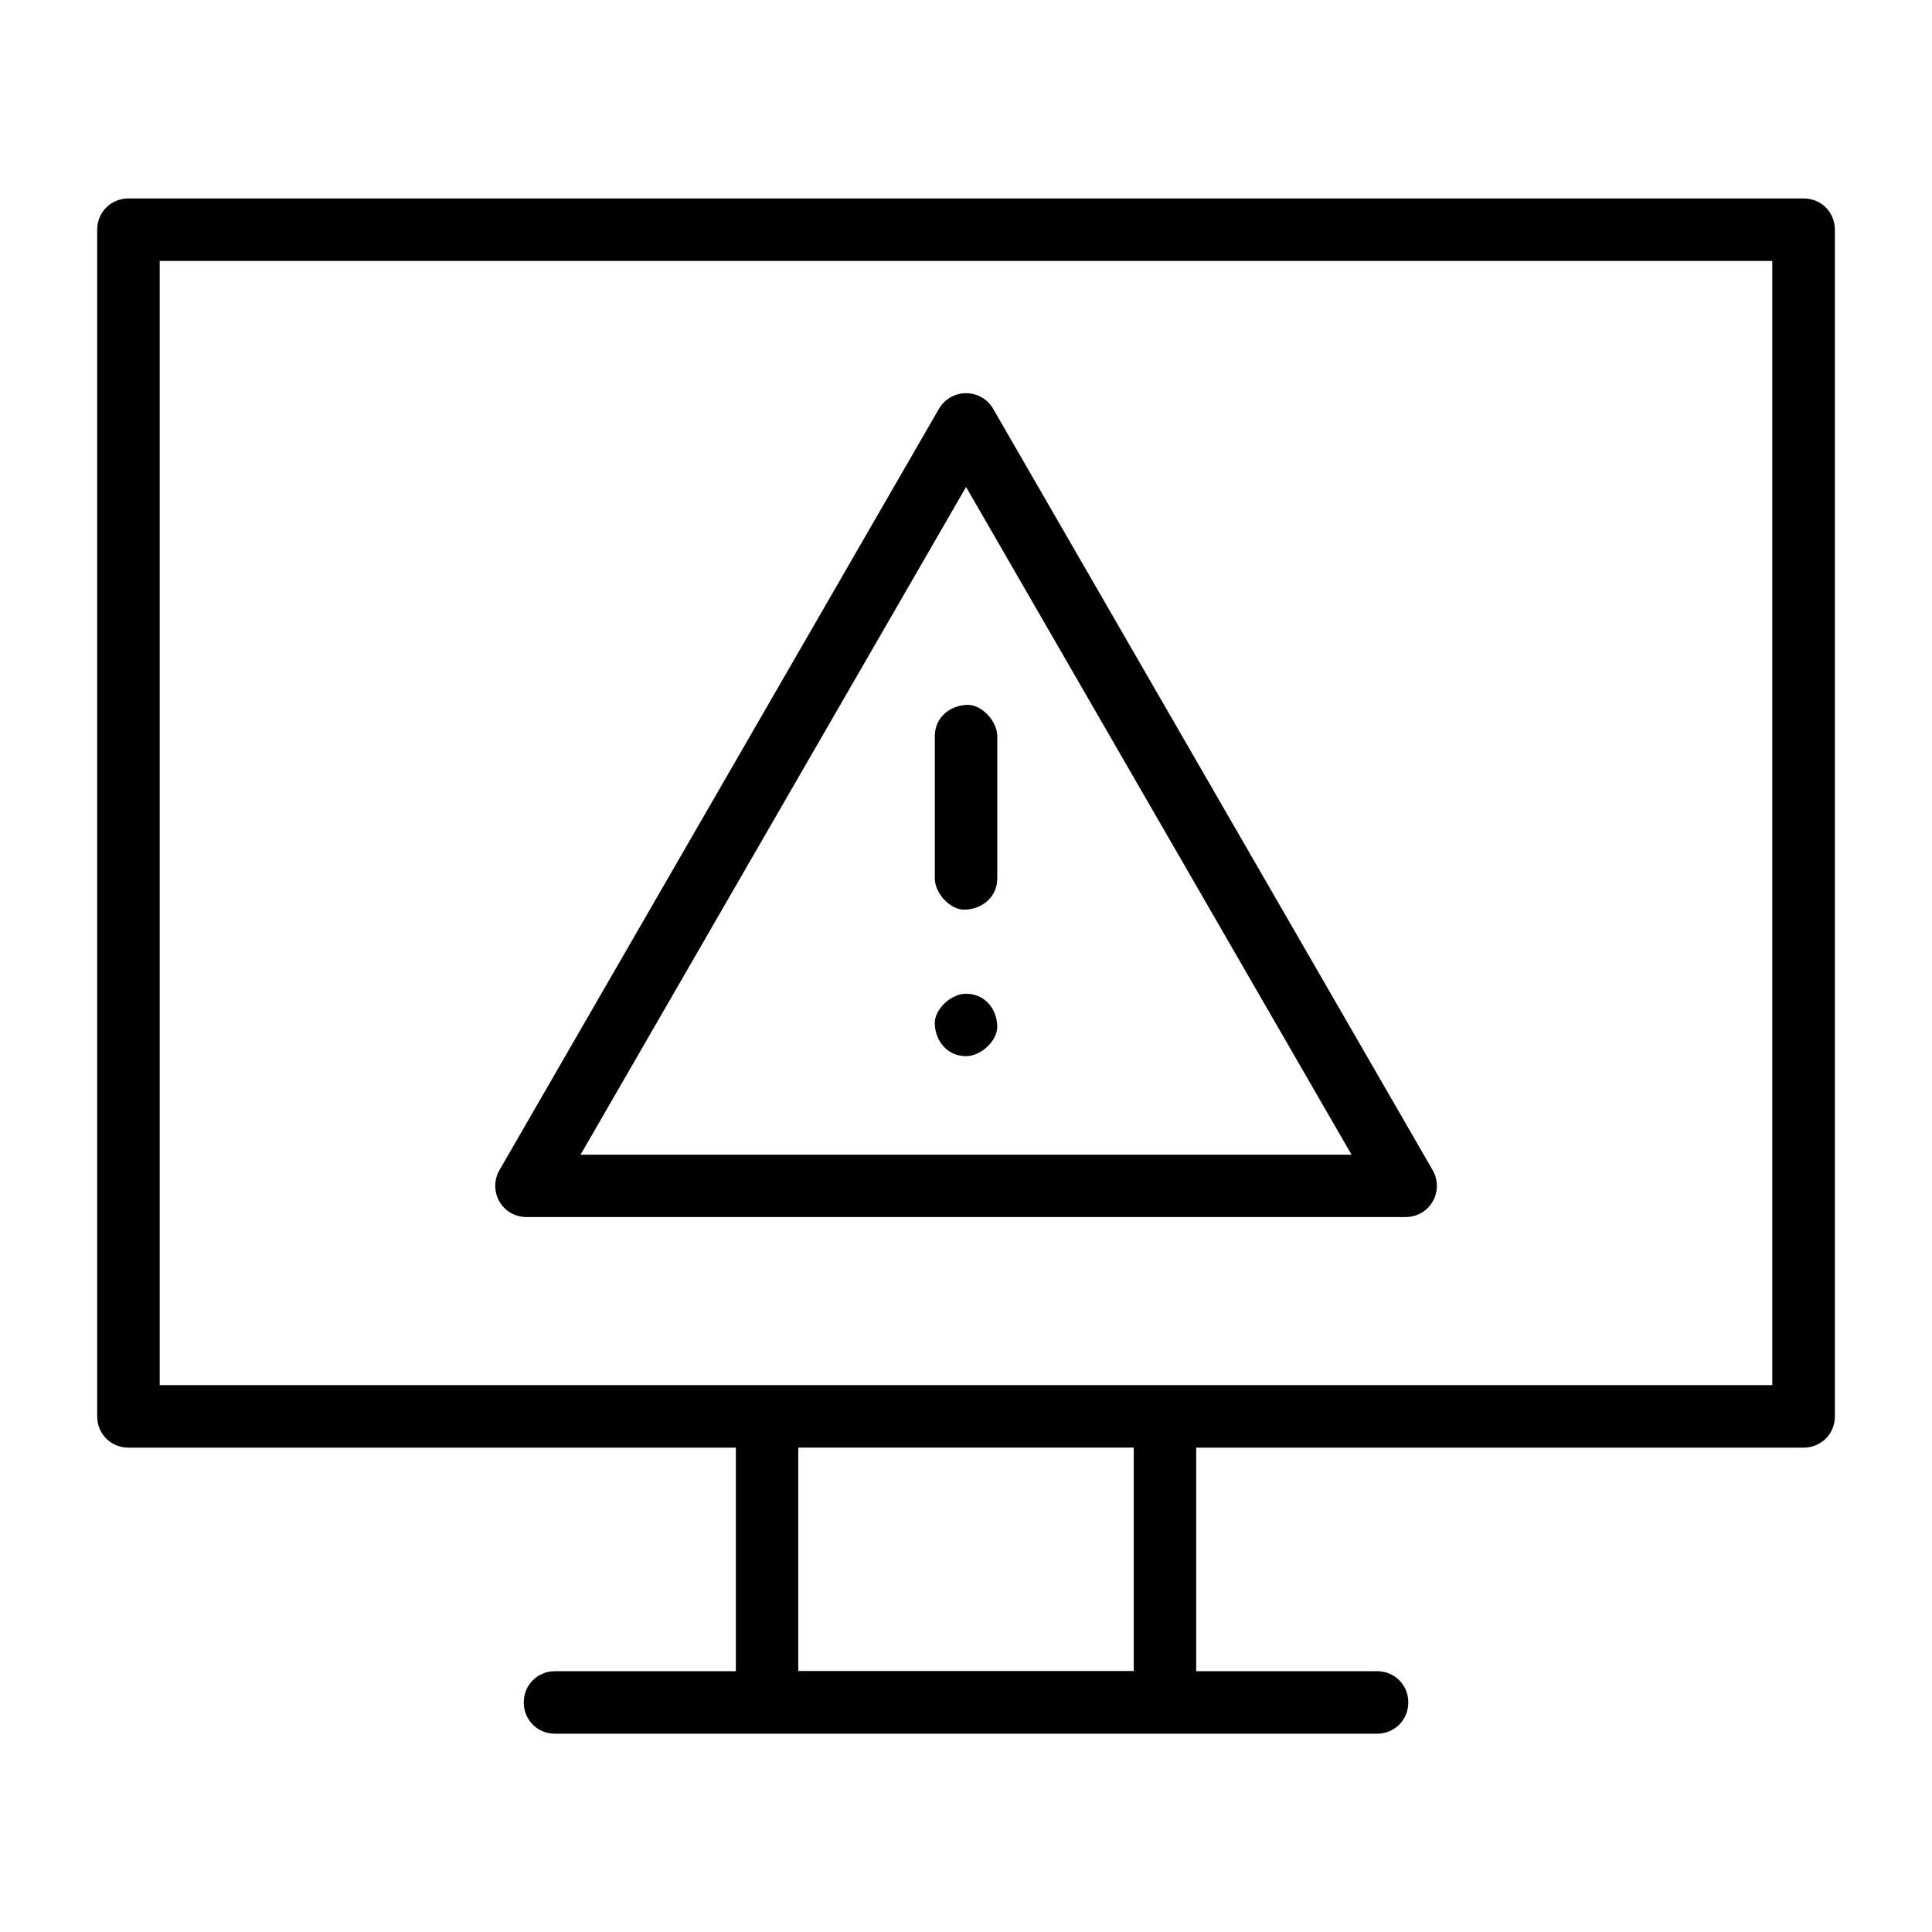<?xml version="1.0" encoding="UTF-8"?>
<!-- Uploaded to: ICON Repo, www.svgrepo.com, Generator: ICON Repo Mixer Tools -->
<svg fill="#000000" width="800px" height="800px" version="1.1" viewBox="144 144 512 512" xmlns="http://www.w3.org/2000/svg">
 <path d="m178.04 196.59c-4.637 0-8.285 3.629-8.285 8.285v314.48c0 4.637 3.629 8.285 8.285 8.285h160.97v59.242h-47.922c-4.637 0-8.285 3.629-8.285 8.285 0 4.652 3.617 8.285 8.285 8.285h217.84c4.637 0 8.285-3.629 8.285-8.285 0-4.652-3.617-8.285-8.285-8.285h-47.922v-59.242h160.97c4.637 0 8.285-3.629 8.285-8.285v-314.48c0-4.652-3.617-8.285-8.285-8.285zm8.285 16.566h427.35v297.91h-427.35zm213.68 35.043c-2.934 0-5.691 1.57-7.172 4.133l-116.48 201.78c-1.48 2.578-1.48 5.719 0 8.312 1.469 2.562 4.207 4.106 7.172 4.106h232.98c2.977 0 5.703-1.555 7.172-4.106 1.469-2.547 1.48-5.734 0-8.312l-116.48-201.78c-1.48-2.562-4.223-4.133-7.172-4.133zm0 24.836 102.17 176.97h-204.32l102.17-176.97zm0.266 57.758c-4.816 0.207-8.535 3.543-8.535 8.285v37.711c0 3.973 4.133 8.445 8.016 8.285 4.816-0.207 8.535-3.543 8.535-8.285v-37.711c0-3.941-4.148-8.445-8.016-8.285zm-0.266 76.551c-3.973 0-8.445 4.133-8.285 8.016 0.207 4.816 3.543 8.535 8.285 8.535 3.973 0 8.445-4.133 8.285-8.016-0.207-4.832-3.527-8.535-8.285-8.535zm-44.457 120.28h88.906v59.211h-88.906z"/>
</svg>